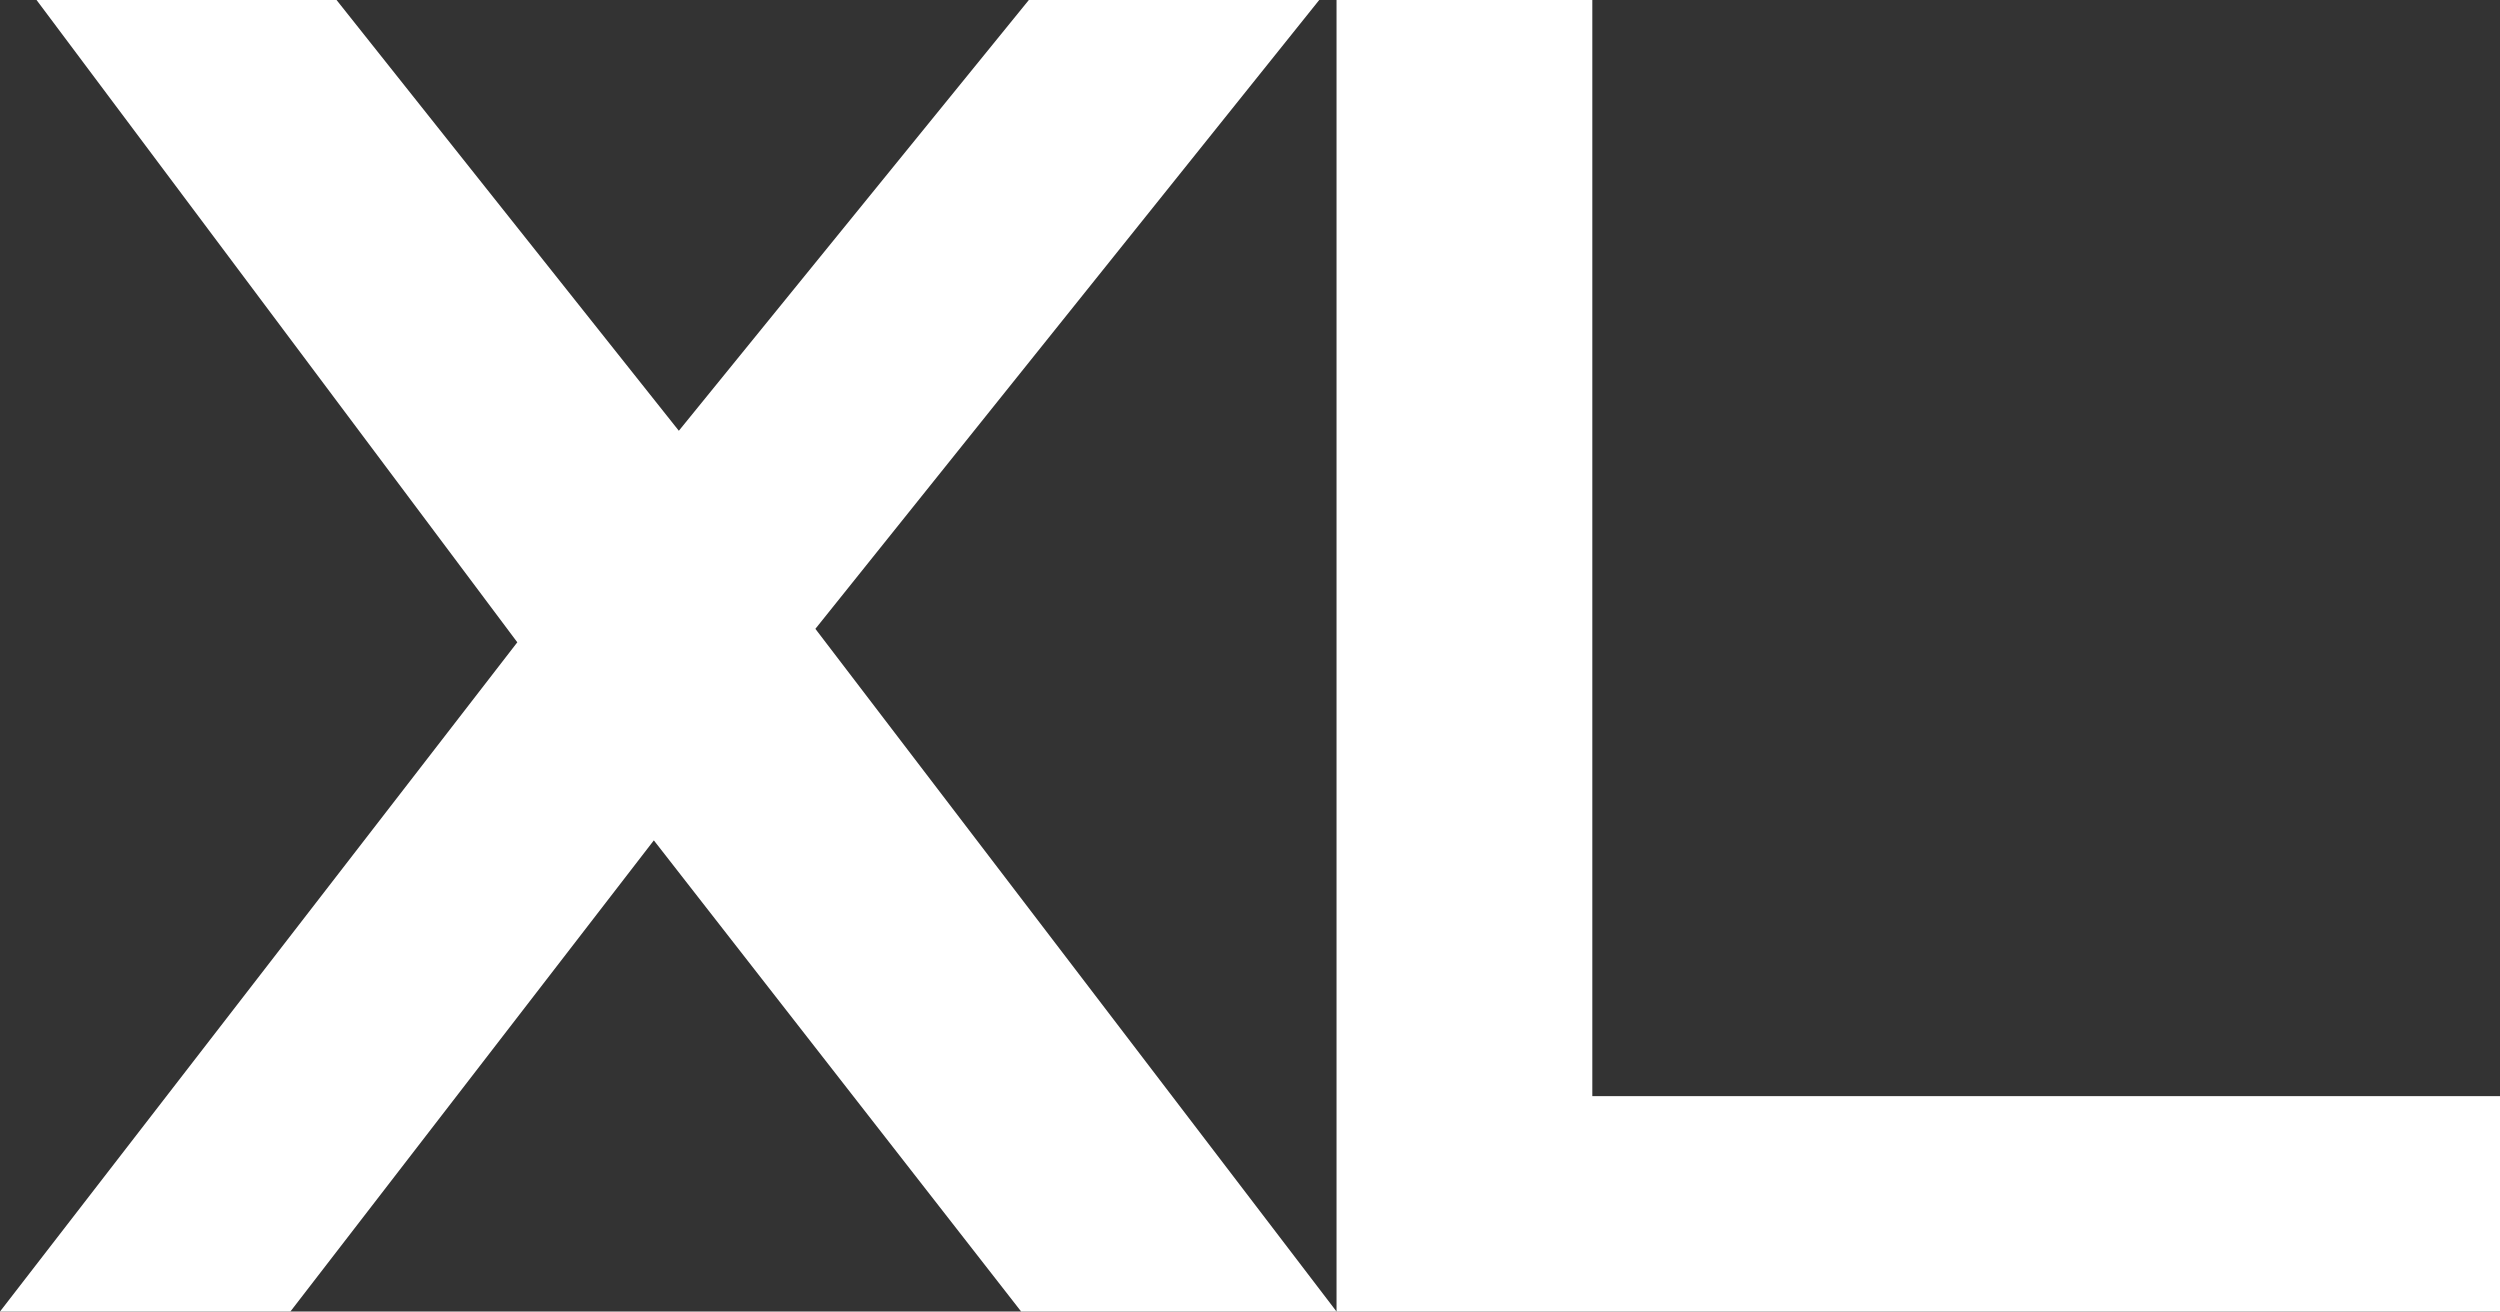 <?xml version="1.0" encoding="utf-8"?>
<!-- Generator: Adobe Illustrator 16.0.4, SVG Export Plug-In . SVG Version: 6.00 Build 0)  -->
<!DOCTYPE svg PUBLIC "-//W3C//DTD SVG 1.1//EN" "http://www.w3.org/Graphics/SVG/1.1/DTD/svg11.dtd">
<svg version="1.1" id="Layer_1" xmlns="http://www.w3.org/2000/svg" xmlns:xlink="http://www.w3.org/1999/xlink" x="0px" y="0px"
	 width="91.406px" height="47.953px" viewBox="0 0 91.406 47.953" enable-background="new 0 0 91.406 47.953" xml:space="preserve">
<rect x="0" y="0" width="91.406" height="47.953" fill="#333333" stroke="none"/>
<g>
	<path fill="#FFFFFF" d="M29.812,22.992l19.055,24.961H37.336l-13.43-17.227L10.617,47.953H0l18.914-24.469L1.336,0h10.969
		L24.82,15.75L37.617,0h10.617L29.812,22.992z"/>
	<path fill="#FFFFFF" d="M58.219,40.078h33.188v7.875h-42.54V0h9.352V40.078z"/>
</g>
</svg>
